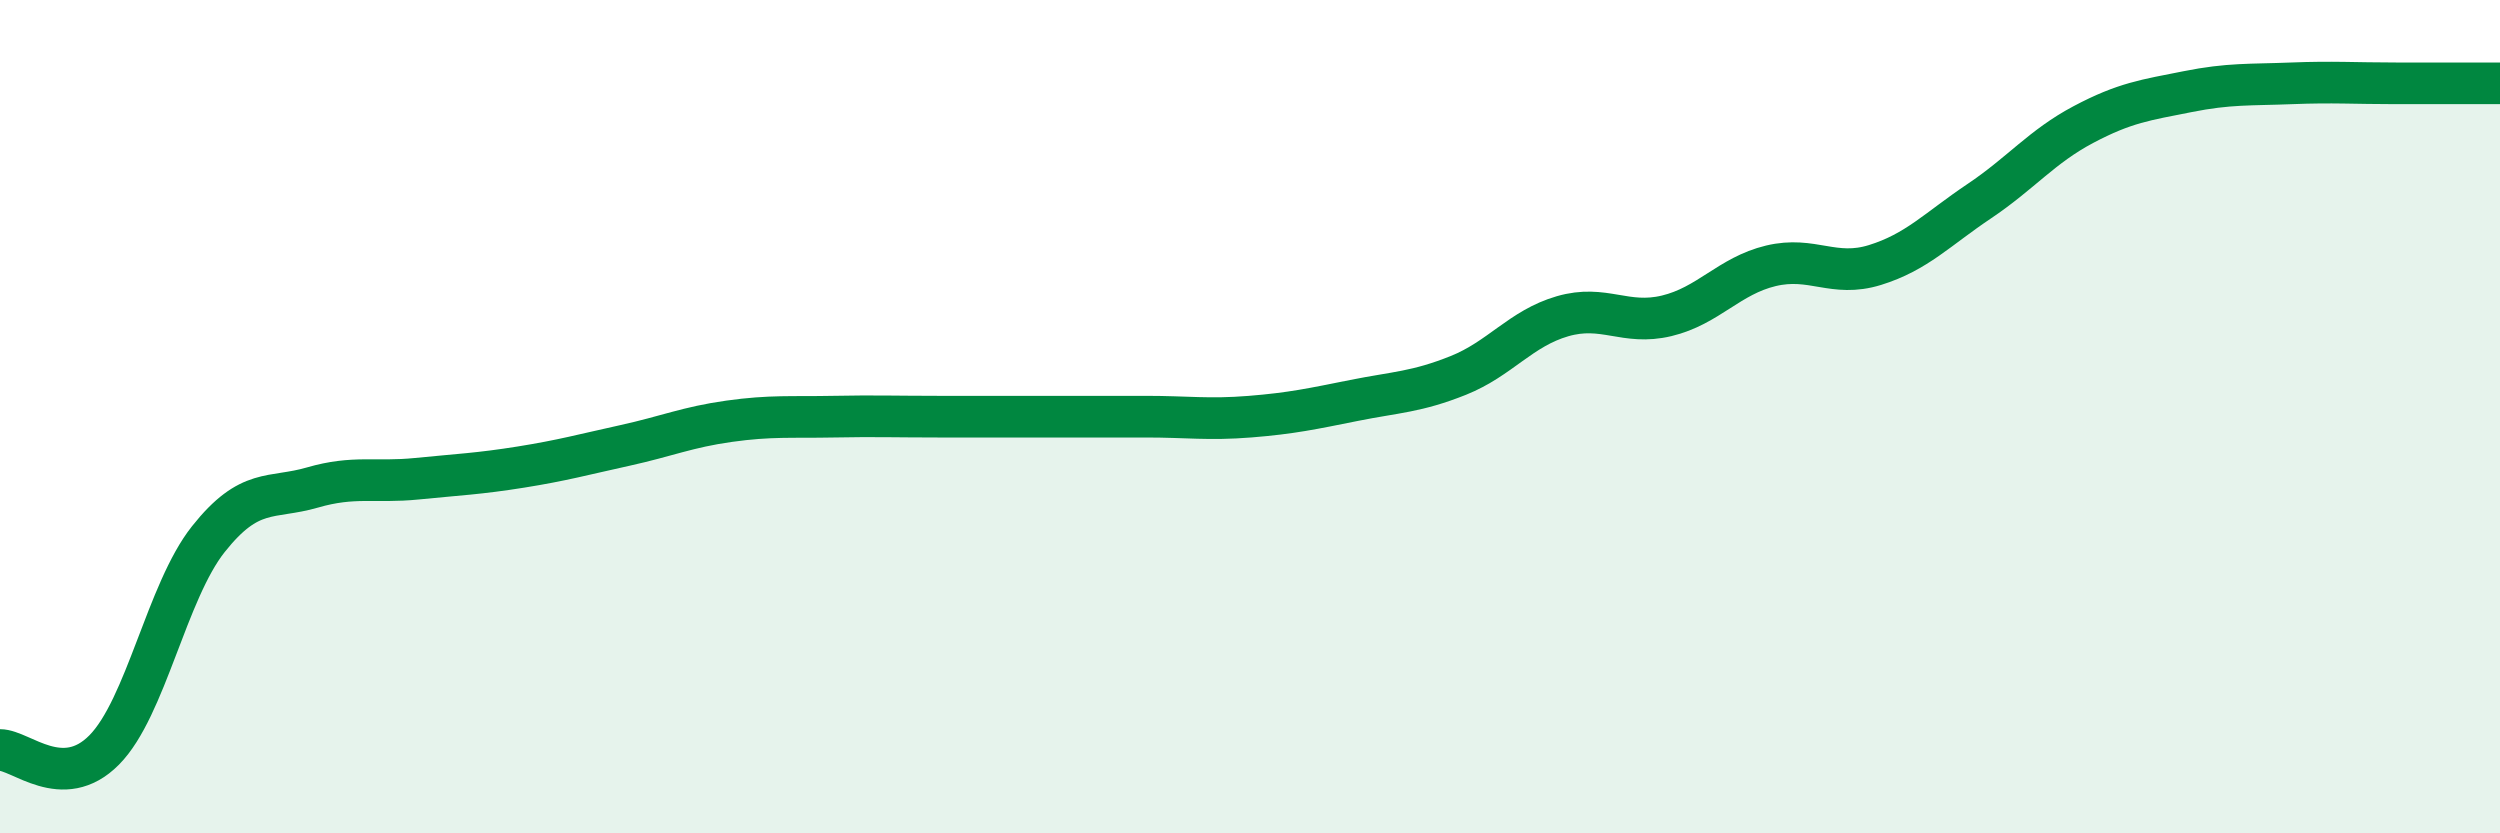 
    <svg width="60" height="20" viewBox="0 0 60 20" xmlns="http://www.w3.org/2000/svg">
      <path
        d="M 0,18 C 0.5,18 1.5,19.01 2.5,18 C 3.5,16.99 4,14.2 5,12.94 C 6,11.68 6.5,11.99 7.5,11.7 C 8.5,11.41 9,11.59 10,11.49 C 11,11.39 11.5,11.37 12.5,11.21 C 13.5,11.05 14,10.91 15,10.69 C 16,10.47 16.5,10.25 17.5,10.11 C 18.5,9.97 19,10.02 20,10 C 21,9.98 21.5,10 22.5,10 C 23.5,10 24,10 25,10 C 26,10 26.5,10 27.5,10 C 28.5,10 29,10.08 30,10 C 31,9.92 31.5,9.81 32.5,9.61 C 33.5,9.41 34,9.41 35,9.01 C 36,8.61 36.5,7.88 37.5,7.59 C 38.5,7.3 39,7.82 40,7.58 C 41,7.34 41.5,6.62 42.5,6.38 C 43.5,6.14 44,6.67 45,6.36 C 46,6.05 46.5,5.5 47.5,4.83 C 48.5,4.16 49,3.52 50,2.99 C 51,2.46 51.5,2.4 52.5,2.2 C 53.5,2 54,2.04 55,2 C 56,1.96 56.5,2 57.5,2 C 58.5,2 59.5,2 60,2L60 20L0 20Z"
        fill="#008740"
        opacity="0.1"
        stroke-linecap="round"
        stroke-linejoin="round"
      />
      <path
        d="M 0,18 C 0.5,18 1.5,19.01 2.5,18 C 3.5,16.99 4,14.2 5,12.94 C 6,11.68 6.5,11.99 7.5,11.7 C 8.5,11.41 9,11.59 10,11.49 C 11,11.39 11.5,11.37 12.5,11.21 C 13.5,11.05 14,10.91 15,10.69 C 16,10.47 16.5,10.25 17.5,10.11 C 18.5,9.97 19,10.02 20,10 C 21,9.98 21.5,10 22.5,10 C 23.5,10 24,10 25,10 C 26,10 26.5,10 27.5,10 C 28.5,10 29,10.08 30,10 C 31,9.92 31.5,9.81 32.5,9.61 C 33.5,9.41 34,9.41 35,9.01 C 36,8.61 36.5,7.88 37.5,7.59 C 38.5,7.3 39,7.82 40,7.58 C 41,7.34 41.5,6.62 42.5,6.38 C 43.5,6.14 44,6.67 45,6.36 C 46,6.05 46.5,5.5 47.5,4.83 C 48.5,4.16 49,3.52 50,2.99 C 51,2.46 51.5,2.4 52.5,2.2 C 53.5,2 54,2.04 55,2 C 56,1.96 56.5,2 57.5,2 C 58.5,2 59.5,2 60,2"
        stroke="#008740"
        stroke-width="1"
        fill="none"
        stroke-linecap="round"
        stroke-linejoin="round"
      />
    </svg>
  